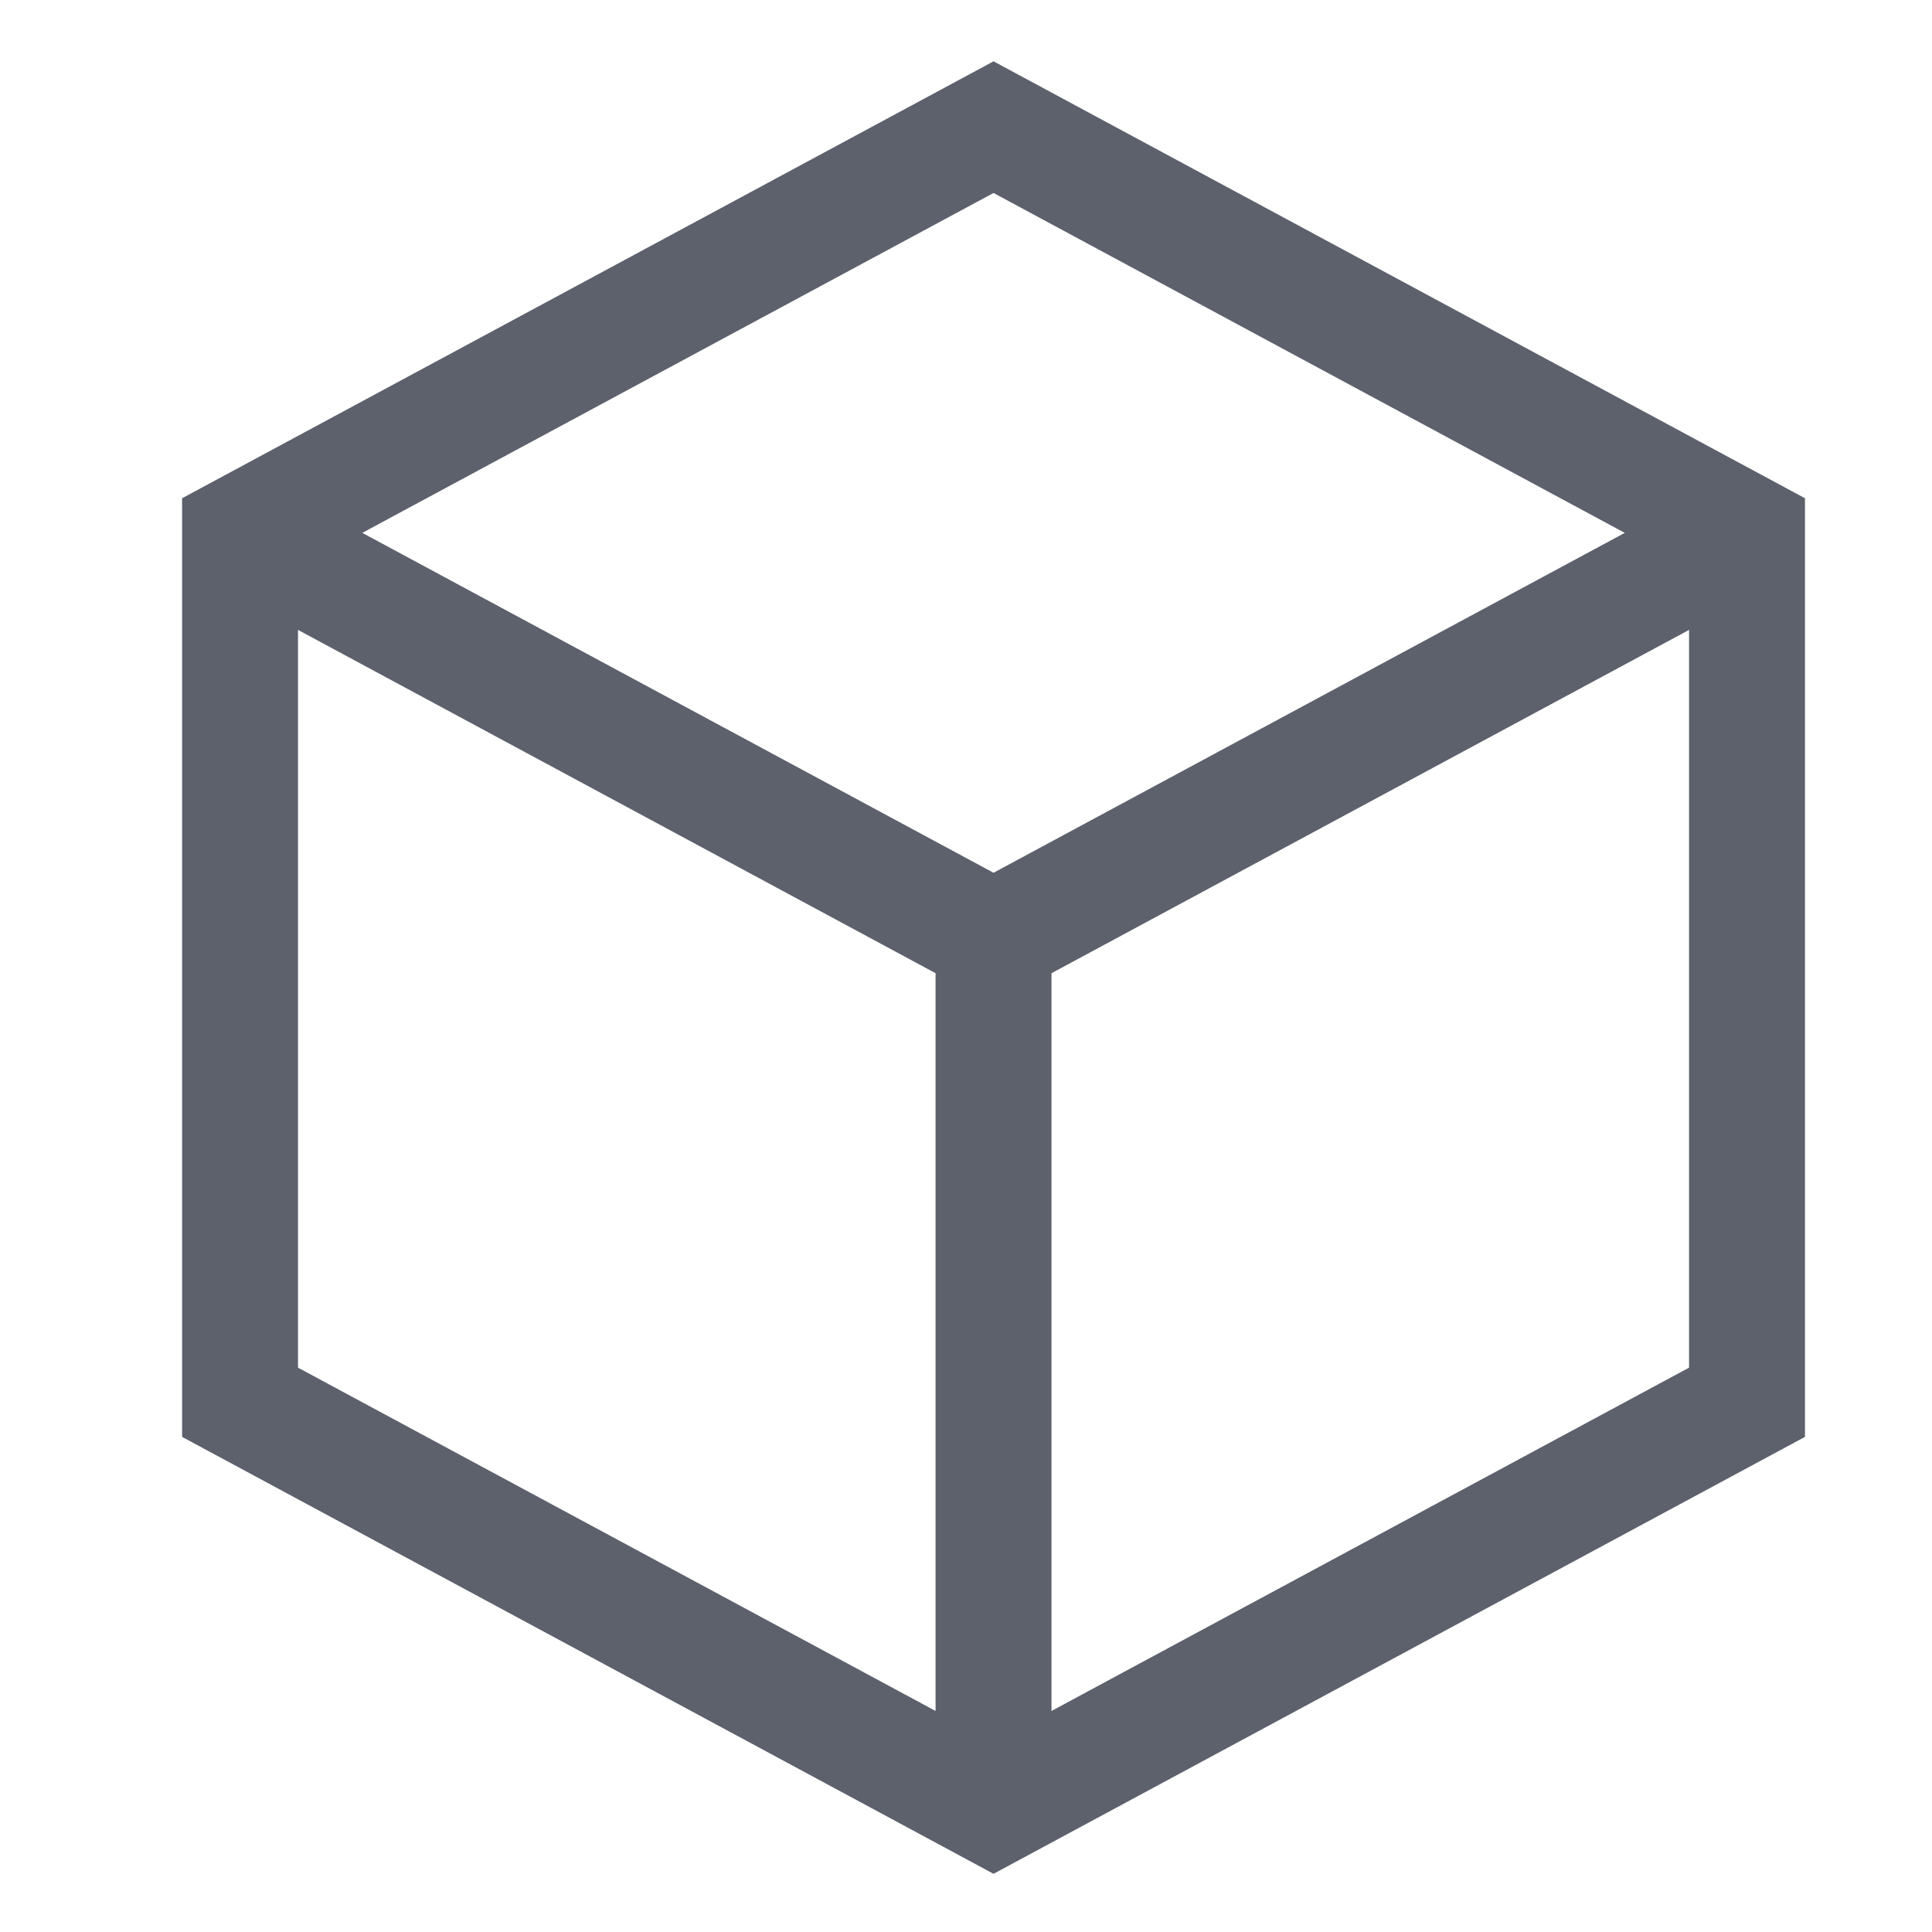 <svg xmlns="http://www.w3.org/2000/svg" width="16" height="16" version="1.1">
 <g transform="translate(-192,-180)">
  <g transform="matrix(0.12,0,0,0.12,181.988,169.533)" style="fill:none;stroke:#5c616c;enable-background:new">
   <path d="m 100,124 52,-28 52,28 v 60 l -52,28 -52,-28 z" style="fill:none;stroke:#5c616c;stroke-width:8"/>
   <path style="fill:none;stroke:#5c616c;stroke-width:8" d="m 204,124 -52,28 -52,-28"/>
   <path d="m 152,148 v 64" style="fill:none;stroke:#5c616c;stroke-width:8"/>
  </g>
 </g>
</svg>
